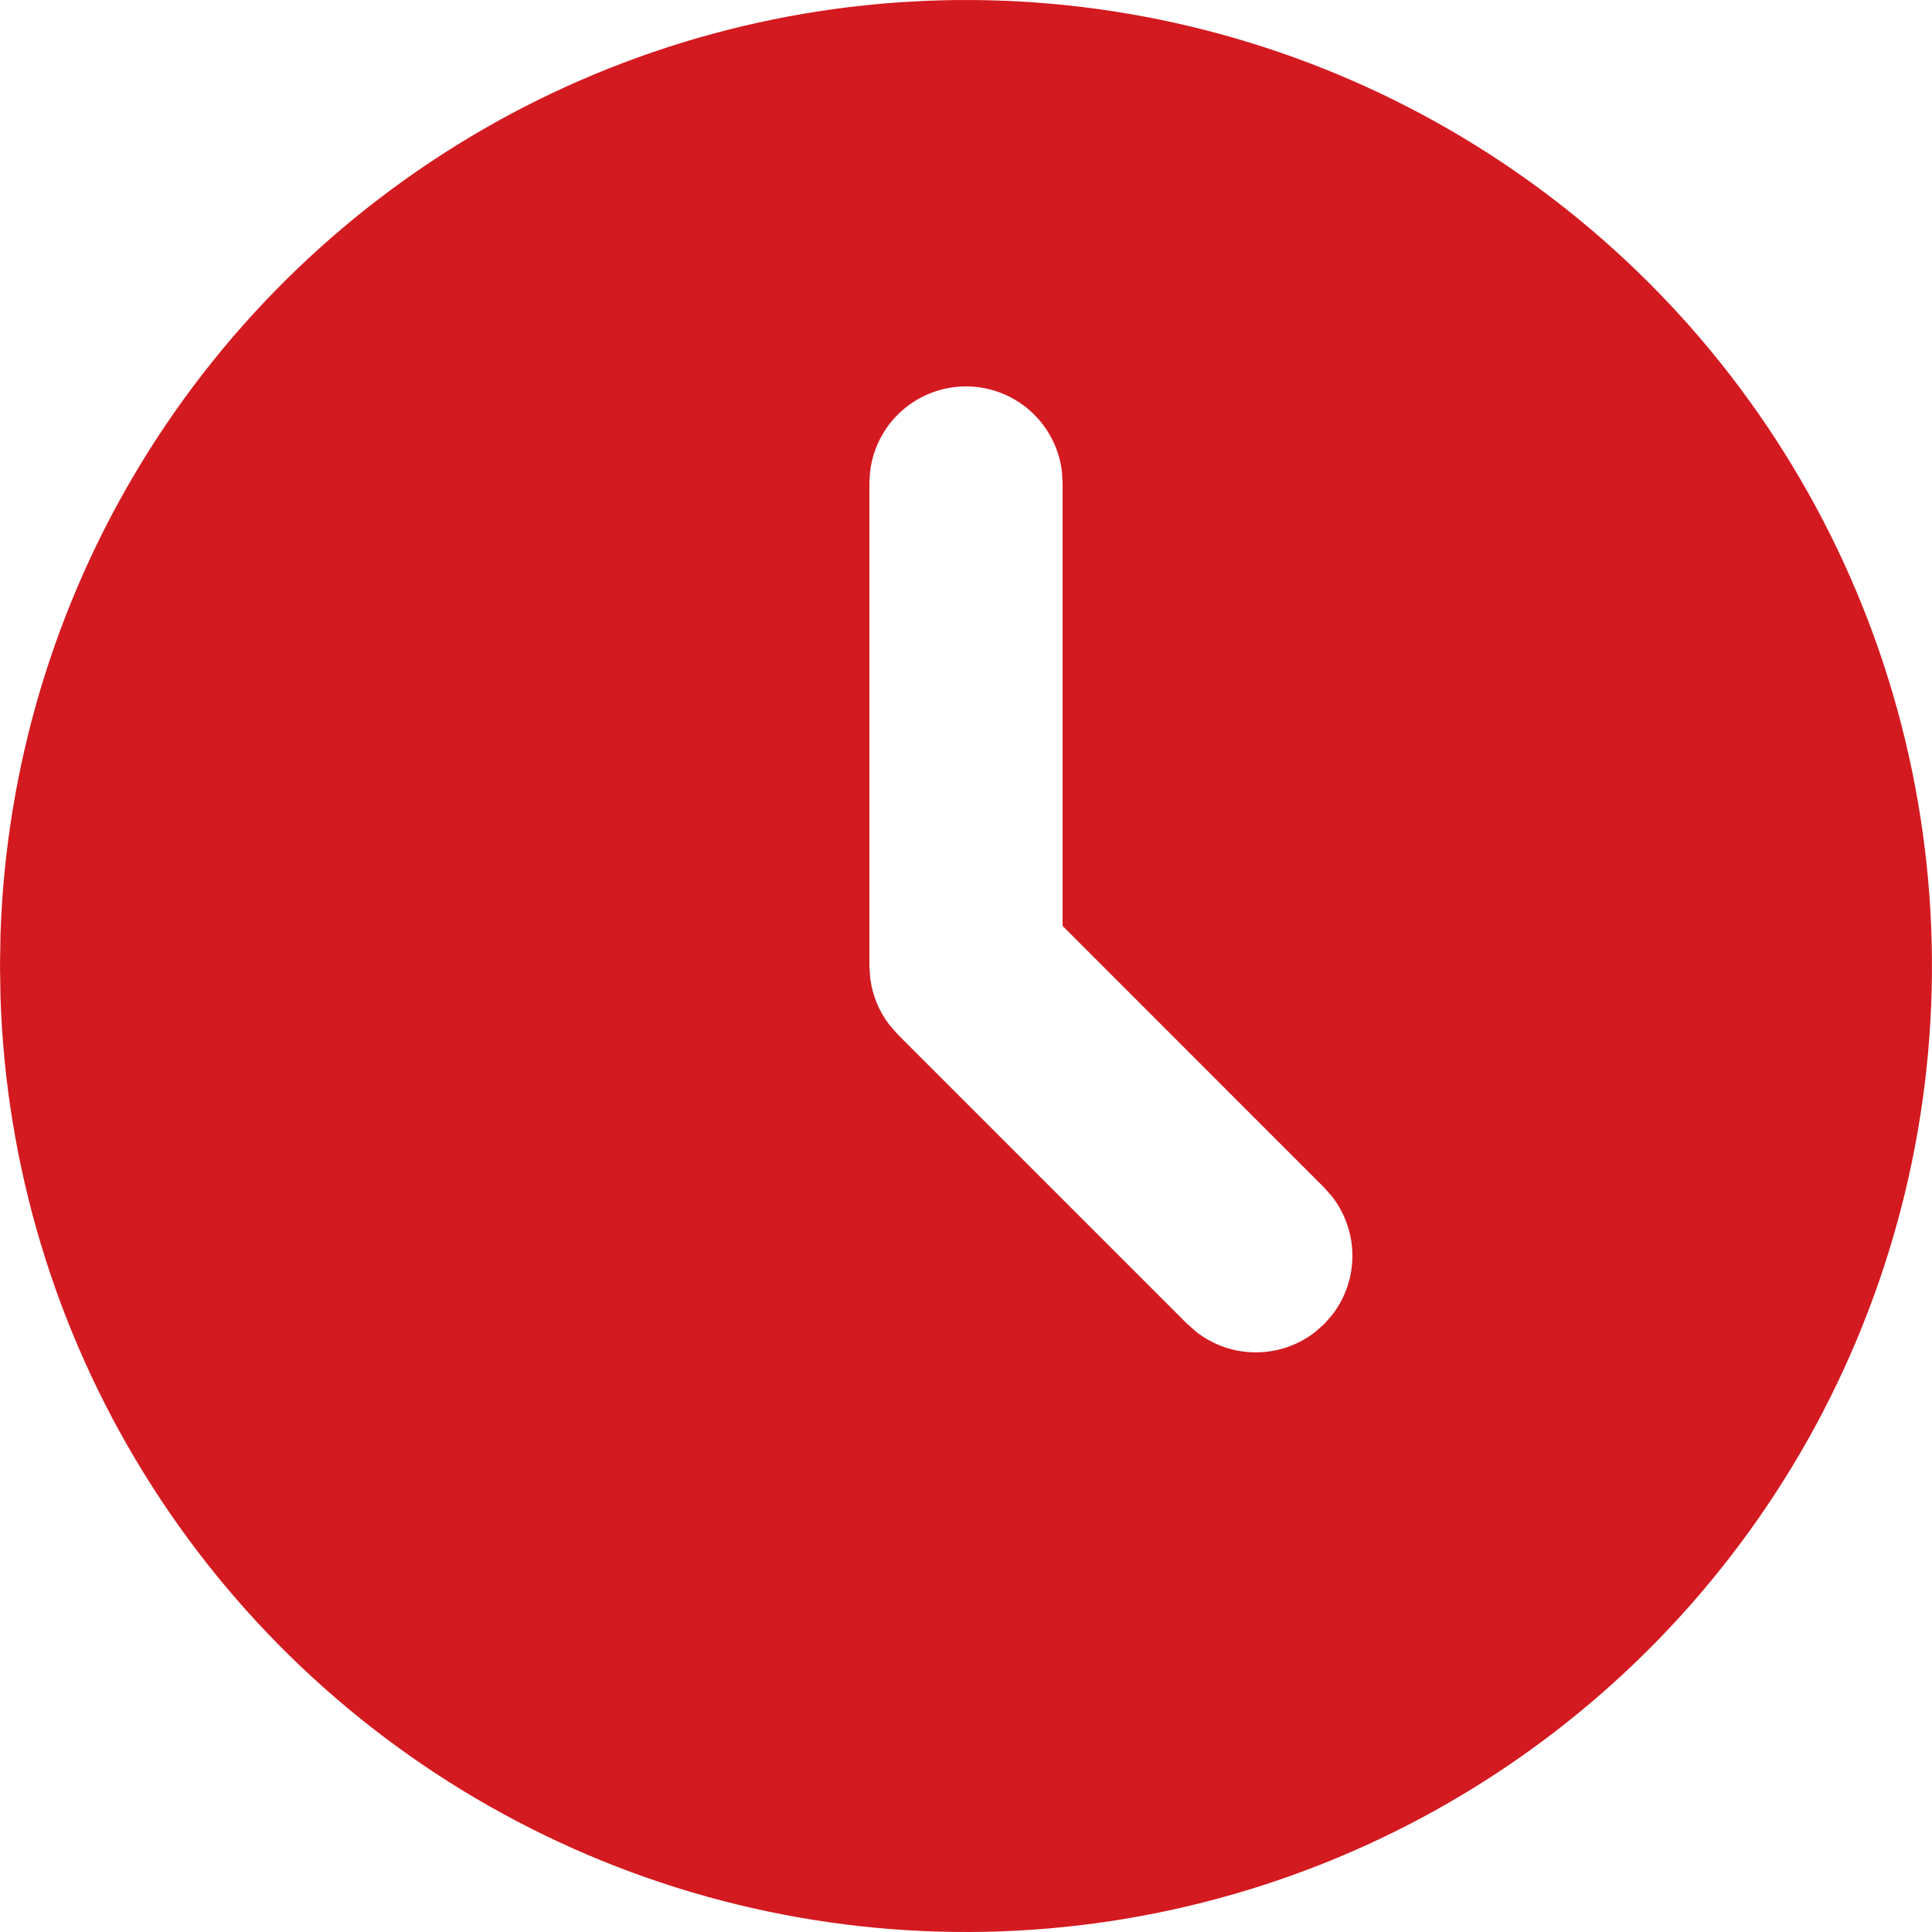 <?xml version="1.0" encoding="UTF-8"?> <svg xmlns="http://www.w3.org/2000/svg" width="60" height="60" viewBox="0 0 60 60" fill="none"><path d="M45 4.02C49.525 6.632 53.289 10.381 55.919 14.896C58.55 19.41 59.956 24.533 59.998 29.758C60.041 34.982 58.717 40.127 56.16 44.684C53.603 49.24 49.9 53.049 45.418 55.735C40.936 58.42 35.83 59.888 30.606 59.994C25.383 60.1 20.222 58.839 15.635 56.337C11.048 53.836 7.194 50.179 4.454 45.73C1.714 41.281 0.184 36.194 0.015 30.972L0 30L0.015 29.028C0.183 23.847 1.691 18.798 4.391 14.373C7.091 9.948 10.892 6.298 15.423 3.779C19.953 1.261 25.059 -0.041 30.243 0.001C35.427 0.043 40.511 1.428 45 4.02ZM30 12C29.265 12 28.556 12.27 28.007 12.758C27.458 13.246 27.107 13.919 27.021 14.649L27 15V30L27.027 30.393C27.095 30.913 27.299 31.407 27.618 31.824L27.879 32.124L36.879 41.124L37.161 41.37C37.687 41.778 38.334 41.999 39 41.999C39.666 41.999 40.313 41.778 40.839 41.37L41.121 41.121L41.37 40.839C41.778 40.313 42 39.666 42 39C42 38.334 41.778 37.687 41.37 37.161L41.121 36.879L33 28.755V15L32.979 14.649C32.893 13.919 32.542 13.246 31.993 12.758C31.444 12.27 30.735 12 30 12Z" fill="#D31A20"></path></svg> 